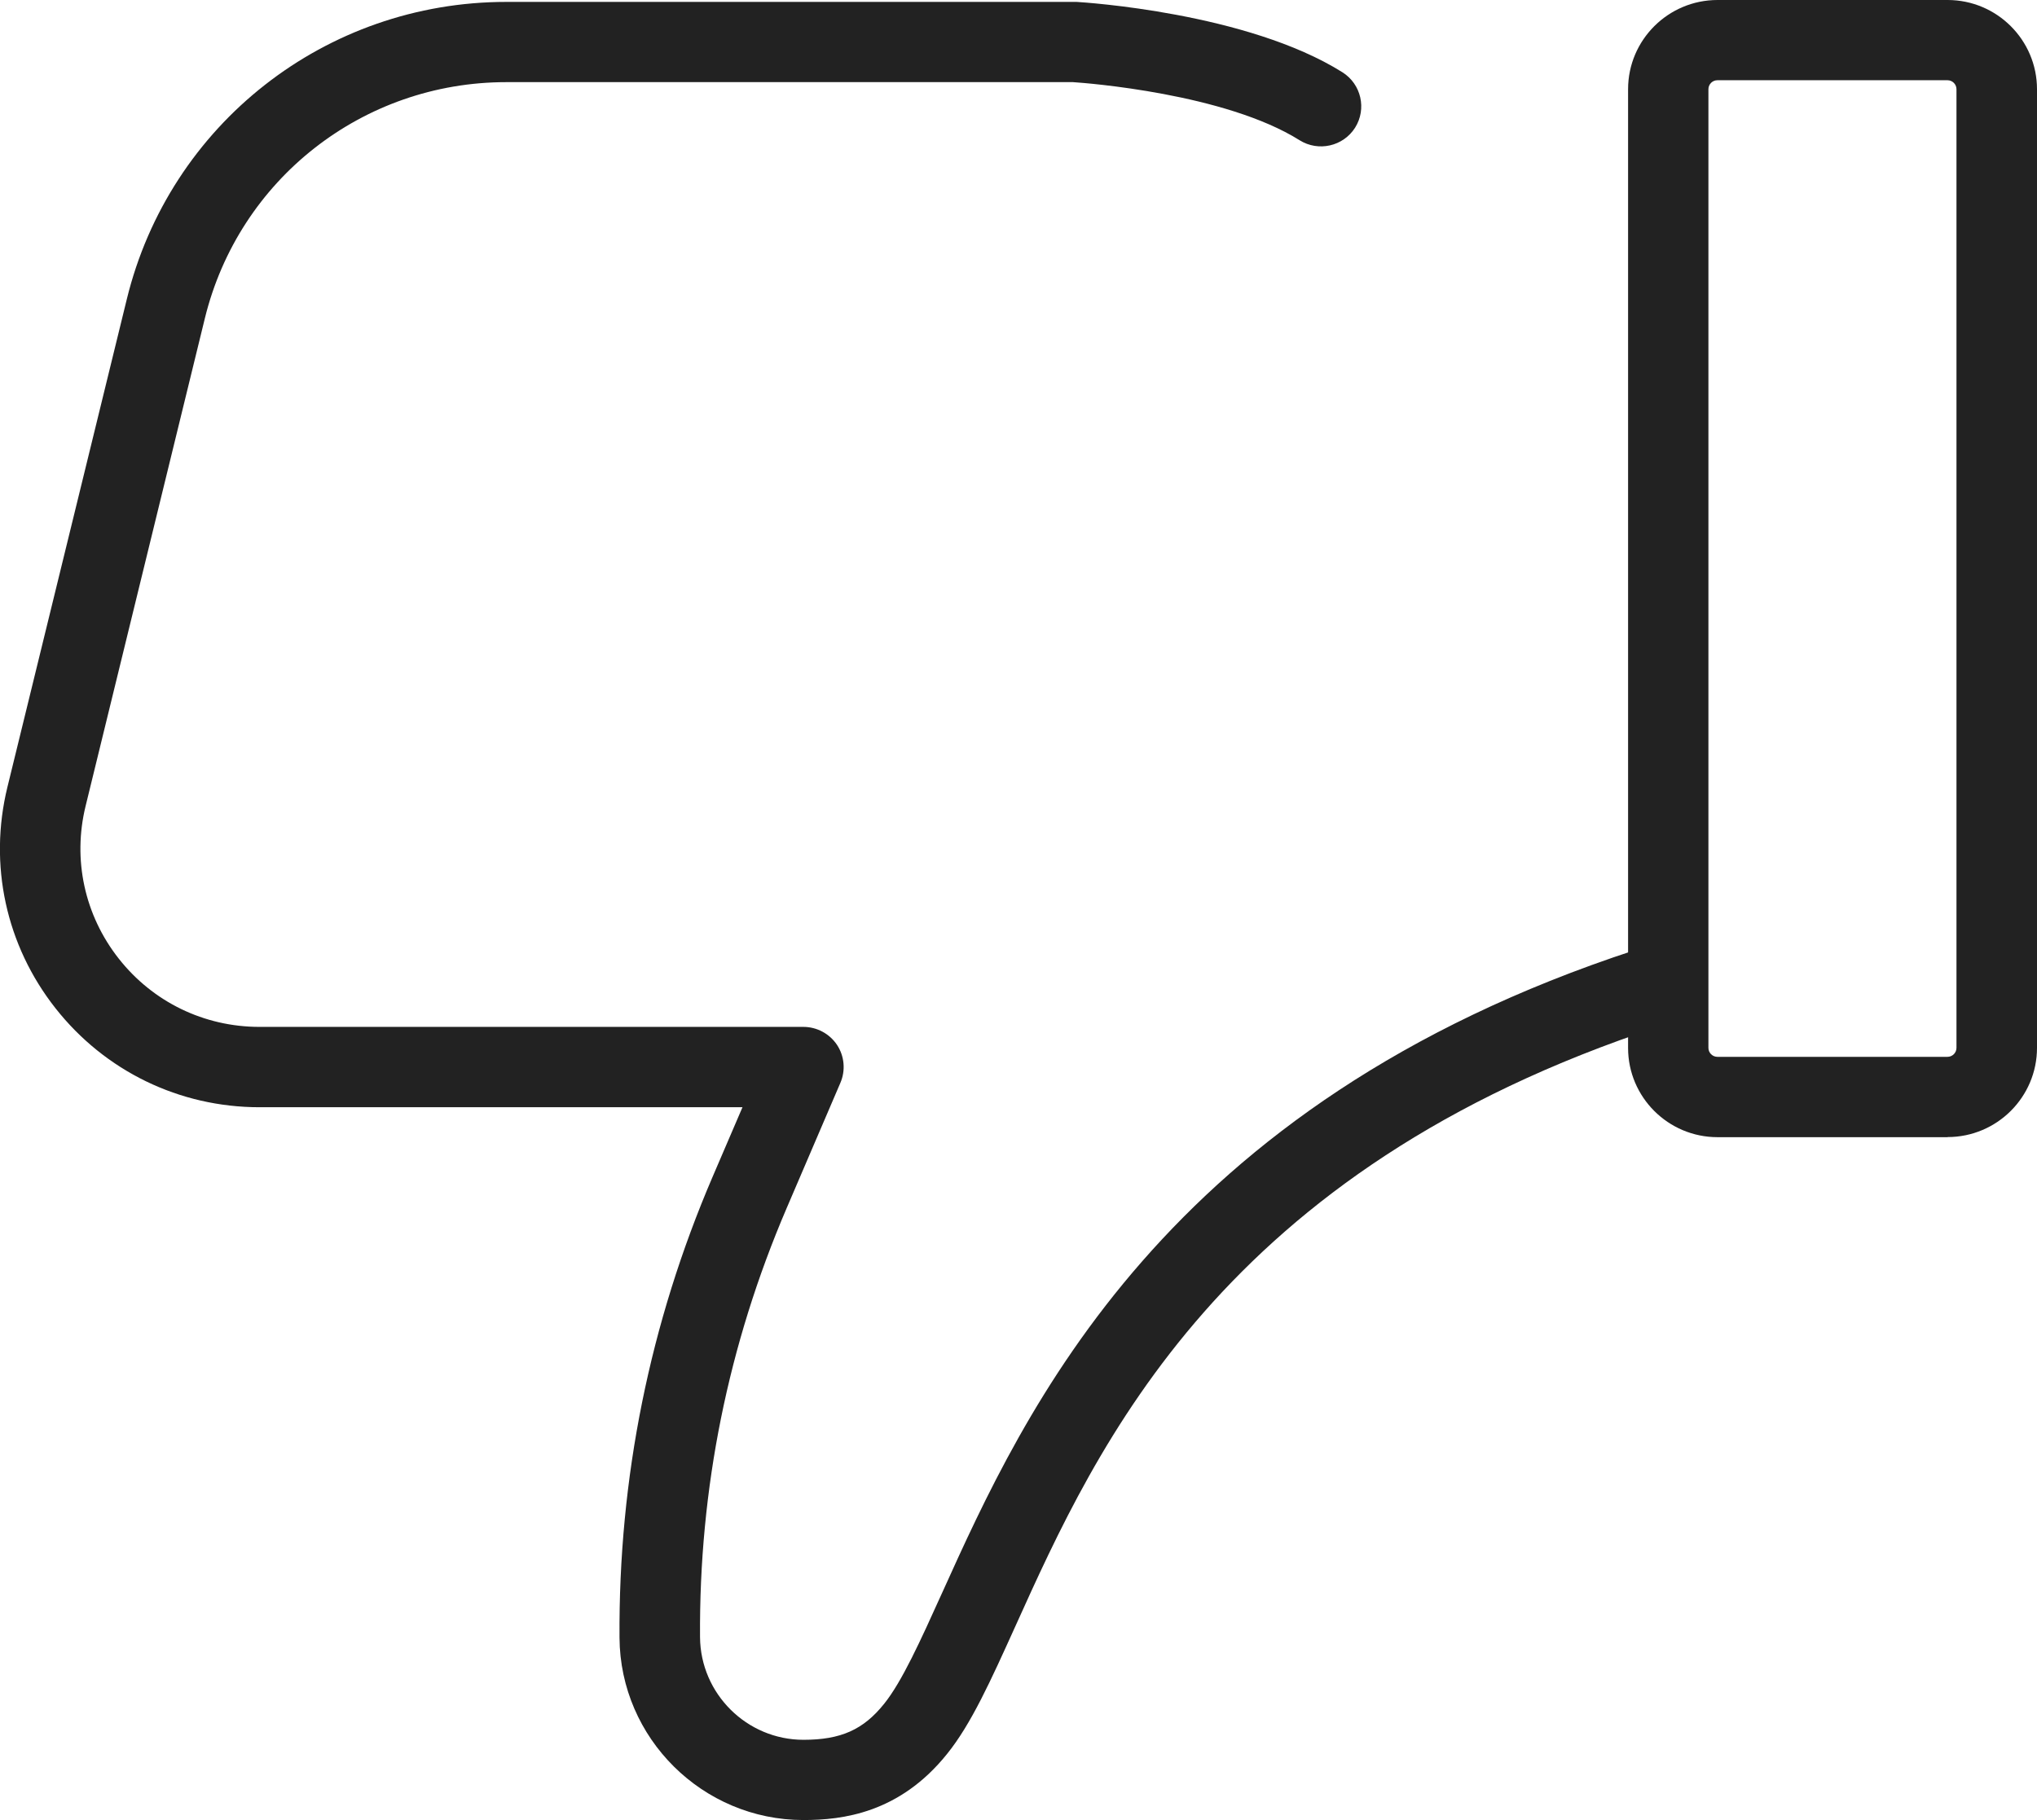 <svg width="94" height="84" viewBox="0 0 94 84" fill="none" xmlns="http://www.w3.org/2000/svg">
<g id="Isolation_Mode" clip-path="url(#clip0_3418_2467)">
<path id="Vector" d="M89.873 52.484H79.258C76.981 52.484 75.13 50.637 75.13 48.366V4.118C75.13 1.847 76.981 0 79.258 0H89.873C92.149 0 94 1.847 94 4.118V48.361C94 50.633 92.149 52.479 89.873 52.479V52.484ZM79.253 3.703C79.023 3.703 78.837 3.889 78.837 4.118V48.361C78.837 48.59 79.023 48.776 79.253 48.776H89.868C90.098 48.776 90.284 48.59 90.284 48.361V4.118C90.284 3.889 90.098 3.703 89.868 3.703H79.253Z" fill="#222222"/>
<path id="Vector_2" d="M37.073 84C32.427 84 28.618 80.228 28.588 75.587C28.539 68.23 29.984 61.068 32.887 54.306L34.263 51.102H11.976C8.279 51.102 4.847 49.436 2.561 46.534C0.274 43.632 -0.534 39.909 0.343 36.323L5.851 13.811C7.824 5.731 15.031 0.088 23.364 0.088H49.573C49.607 0.088 49.646 0.088 49.681 0.088C49.999 0.107 57.554 0.576 61.95 3.337C62.817 3.884 63.076 5.027 62.533 5.892C61.985 6.756 60.839 7.015 59.972 6.473C56.545 4.319 50.136 3.83 49.514 3.791H23.364C16.745 3.791 11.026 8.271 9.454 14.69L3.951 37.198C3.344 39.67 3.902 42.239 5.479 44.242C7.055 46.245 9.42 47.394 11.976 47.394H37.073C37.695 47.394 38.278 47.706 38.625 48.224C38.968 48.742 39.027 49.401 38.782 49.973L36.3 55.762C33.602 62.055 32.255 68.713 32.304 75.563C32.324 78.172 34.464 80.297 37.078 80.297C38.797 80.297 39.84 79.833 40.799 78.636C41.622 77.615 42.478 75.719 43.468 73.531C47.277 65.103 53.647 50.994 75.444 43.852C76.418 43.534 77.466 44.062 77.789 45.034C78.107 46.006 77.579 47.051 76.604 47.369C56.364 54.008 50.64 66.671 46.856 75.055C45.715 77.576 44.819 79.569 43.698 80.956C41.504 83.687 38.87 84 37.083 84H37.073Z" fill="#222222"/>
</g>
<defs>
<clipPath id="clip0_3418_2467">
<rect width="94" height="84" fill="white"/>
</clipPath>
</defs>
</svg>
